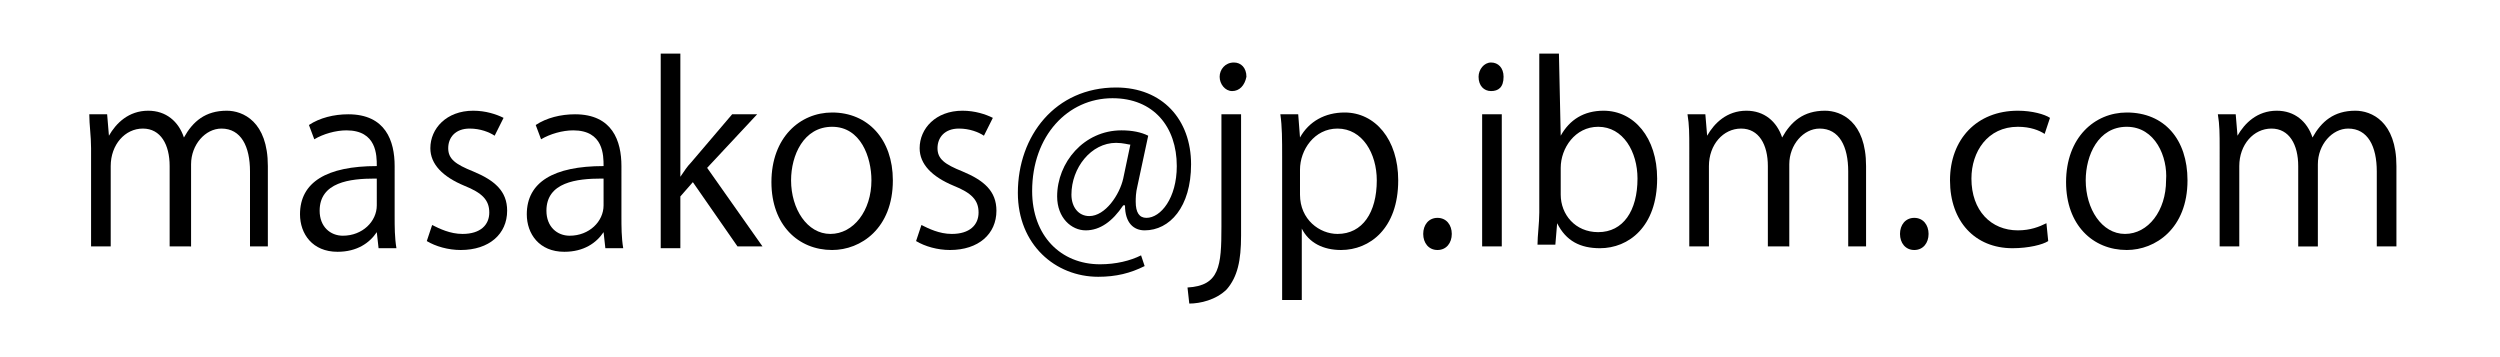 <?xml version="1.0" encoding="utf-8"?>
<!-- Generator: Adobe Illustrator 24.3.0, SVG Export Plug-In . SVG Version: 6.00 Build 0)  -->
<svg version="1.1" id="レイヤー_1" xmlns="http://www.w3.org/2000/svg" xmlns:xlink="http://www.w3.org/1999/xlink" x="0px"
	 y="0px" viewBox="0 0 140 20" style="enable-background:new 0 0 140 20;" xml:space="preserve">
<g>
	<path d="M15.1,13.8H14V9.6c0-1.4-0.5-2.4-1.6-2.4c-0.9,0-1.7,0.9-1.7,2v4.6H9.5V9.3C9.5,8.1,9,7.2,8,7.2c-1,0-1.8,0.9-1.8,2.1v4.5
		H5.1V8.3C5.1,7.6,5,7,5,6.4h1l0.1,1.2h0c0.4-0.7,1.1-1.4,2.2-1.4c1,0,1.7,0.6,2,1.5h0c0.5-0.9,1.2-1.5,2.4-1.5
		c0.9,0,2.3,0.6,2.3,3.1V13.8z"/>
	<path d="M22.1,12.1c0,0.6,0,1.2,0.1,1.8h-1l-0.1-0.9h0c-0.4,0.6-1.1,1.1-2.2,1.1c-1.4,0-2.1-1-2.1-2.1c0-1.8,1.5-2.7,4.3-2.7
		c0-0.6,0-2-1.7-2c-0.6,0-1.3,0.2-1.8,0.5l-0.3-0.8c0.6-0.4,1.4-0.6,2.2-0.6c2.1,0,2.6,1.5,2.6,2.9V12.1z M21,10
		c-1.4,0-3.1,0.2-3.1,1.8c0,0.9,0.6,1.4,1.3,1.4c1.1,0,1.9-0.8,1.9-1.7V10z"/>
	<path d="M27.7,7.6c-0.3-0.2-0.8-0.4-1.4-0.4c-0.8,0-1.2,0.5-1.2,1.1c0,0.6,0.4,0.9,1.4,1.3c1.2,0.5,1.9,1.1,1.9,2.2
		c0,1.3-1,2.2-2.6,2.2c-0.7,0-1.4-0.2-1.9-0.5l0.3-0.9c0.4,0.2,1,0.5,1.7,0.5c1,0,1.5-0.5,1.5-1.2c0-0.7-0.4-1.1-1.4-1.5
		c-1.2-0.5-1.9-1.2-1.9-2.1c0-1.1,0.9-2.1,2.4-2.1c0.7,0,1.3,0.2,1.7,0.4L27.7,7.6z"/>
	<path d="M34.8,12.1c0,0.6,0,1.2,0.1,1.8h-1l-0.1-0.9h0c-0.4,0.6-1.1,1.1-2.2,1.1c-1.4,0-2.1-1-2.1-2.1c0-1.8,1.5-2.7,4.3-2.7
		c0-0.6,0-2-1.7-2c-0.6,0-1.3,0.2-1.8,0.5l-0.3-0.8c0.6-0.4,1.4-0.6,2.2-0.6c2.1,0,2.6,1.5,2.6,2.9V12.1z M33.7,10
		c-1.4,0-3.1,0.2-3.1,1.8c0,0.9,0.6,1.4,1.3,1.4c1.1,0,1.9-0.8,1.9-1.7V10z"/>
	<path d="M42.7,13.8h-1.4l-2.5-3.6l-0.7,0.8v2.9H37V3h1.1v6.9h0c0.2-0.3,0.4-0.6,0.6-0.8L41,6.4h1.4l-2.8,3L42.7,13.8z"/>
	<path d="M50,10.1c0,2.7-1.8,3.9-3.4,3.9c-1.9,0-3.4-1.4-3.4-3.8c0-2.5,1.6-3.9,3.4-3.9C48.6,6.3,50,7.8,50,10.1z M46.6,7.1
		c-1.6,0-2.3,1.6-2.3,3c0,1.6,0.9,3,2.2,3c1.3,0,2.3-1.3,2.3-3C48.8,8.8,48.2,7.1,46.6,7.1z"/>
	<path d="M55.1,7.6c-0.3-0.2-0.8-0.4-1.4-0.4c-0.8,0-1.2,0.5-1.2,1.1c0,0.6,0.4,0.9,1.4,1.3c1.2,0.5,1.9,1.1,1.9,2.2
		c0,1.3-1,2.2-2.6,2.2c-0.7,0-1.4-0.2-1.9-0.5l0.3-0.9c0.4,0.2,1,0.5,1.7,0.5c1,0,1.5-0.5,1.5-1.2c0-0.7-0.4-1.1-1.4-1.5
		c-1.2-0.5-1.9-1.2-1.9-2.1c0-1.1,0.9-2.1,2.4-2.1c0.7,0,1.3,0.2,1.7,0.4L55.1,7.6z"/>
	<path d="M63.7,10.4c-0.1,0.4-0.1,0.7-0.1,0.9c0,0.6,0.2,0.9,0.6,0.9c0.8,0,1.7-1.1,1.7-2.9c0-2.2-1.3-3.8-3.6-3.8
		c-2.5,0-4.5,2.1-4.5,5.2c0,2.5,1.6,4.1,3.8,4.1c0.9,0,1.7-0.2,2.3-0.5l0.2,0.6c-0.8,0.4-1.6,0.6-2.6,0.6c-2.4,0-4.5-1.8-4.5-4.7
		c0-3.2,2.1-5.9,5.5-5.9c2.6,0,4.2,1.8,4.2,4.3c0,2.4-1.2,3.7-2.6,3.7c-0.6,0-1.1-0.4-1.1-1.4h-0.1c-0.6,0.9-1.3,1.4-2.1,1.4
		c-0.8,0-1.6-0.7-1.6-1.9c0-1.9,1.5-3.7,3.6-3.7c0.6,0,1.1,0.1,1.5,0.3L63.7,10.4z M63.3,8.1C63.2,8.1,62.9,8,62.5,8
		C61.1,8,60,9.4,60,10.9c0,0.7,0.4,1.2,1,1.2c0.9,0,1.7-1.2,1.9-2.1L63.3,8.1z"/>
	<path d="M69.5,13.2c0,1.4-0.2,2.3-0.8,3c-0.6,0.6-1.5,0.8-2.1,0.8l-0.1-0.9c1.8-0.1,1.9-1.2,1.9-3.4V6.4h1.1V13.2z M69,5.1
		c-0.4,0-0.7-0.4-0.7-0.8c0-0.4,0.3-0.8,0.8-0.8c0.4,0,0.7,0.3,0.7,0.8C69.7,4.8,69.4,5.1,69,5.1z"/>
	<path d="M72.8,7.7c0.5-0.9,1.4-1.4,2.5-1.4c1.7,0,3,1.5,3,3.8c0,2.7-1.6,3.9-3.2,3.9c-1,0-1.8-0.4-2.2-1.2h0v4h-1.1v-8
		c0-1,0-1.7-0.1-2.4h1L72.8,7.7L72.8,7.7z M72.8,10.9c0,1.4,1.1,2.2,2.1,2.2c1.4,0,2.2-1.2,2.2-3c0-1.5-0.8-2.9-2.2-2.9
		c-1.3,0-2.1,1.2-2.1,2.3V10.9z"/>
	<path d="M79.7,13.1c0-0.5,0.3-0.9,0.8-0.9c0.5,0,0.8,0.4,0.8,0.9c0,0.5-0.3,0.9-0.8,0.9C80,14,79.7,13.6,79.7,13.1z"/>
	<path d="M83.5,5.1c-0.4,0-0.7-0.3-0.7-0.8c0-0.4,0.3-0.8,0.7-0.8c0.4,0,0.7,0.3,0.7,0.8C84.2,4.9,83.9,5.1,83.5,5.1z M84.1,13.8
		h-1.1V6.4h1.1V13.8z"/>
	<path d="M87.4,7.6c0.5-0.9,1.3-1.4,2.4-1.4c1.7,0,3,1.5,3,3.8c0,2.7-1.6,3.9-3.2,3.9c-1.1,0-1.9-0.4-2.4-1.4h0l-0.1,1.2h-1
		c0-0.5,0.1-1.2,0.1-1.8V3h1.1L87.4,7.6L87.4,7.6z M87.4,10.9c0,1.1,0.8,2.1,2.1,2.1c1.4,0,2.2-1.2,2.2-3c0-1.5-0.8-2.9-2.2-2.9
		c-1.3,0-2.1,1.2-2.1,2.3V10.9z"/>
	<path d="M104.6,13.8h-1.1V9.6c0-1.4-0.5-2.4-1.6-2.4c-0.9,0-1.7,0.9-1.7,2v4.6H99V9.3c0-1.2-0.5-2.1-1.5-2.1c-1,0-1.8,0.9-1.8,2.1
		v4.5h-1.1V8.3c0-0.8,0-1.3-0.1-1.9h1l0.1,1.2h0c0.4-0.7,1.1-1.4,2.2-1.4c1,0,1.7,0.6,2,1.5h0c0.5-0.9,1.2-1.5,2.4-1.5
		c0.9,0,2.3,0.6,2.3,3.1V13.8z"/>
	<path d="M106.4,13.1c0-0.5,0.3-0.9,0.8-0.9c0.5,0,0.8,0.4,0.8,0.9c0,0.5-0.3,0.9-0.8,0.9C106.7,14,106.4,13.6,106.4,13.1z"/>
	<path d="M114.7,13.5c-0.3,0.2-1.1,0.4-2,0.4c-2.1,0-3.5-1.5-3.5-3.8c0-2.3,1.5-3.9,3.8-3.9c0.8,0,1.5,0.2,1.8,0.4l-0.3,0.9
		c-0.3-0.2-0.8-0.4-1.5-0.4c-1.7,0-2.6,1.4-2.6,2.9c0,1.8,1.1,2.9,2.6,2.9c0.7,0,1.2-0.2,1.6-0.4L114.7,13.5z"/>
	<path d="M122.5,10.1c0,2.7-1.8,3.9-3.4,3.9c-1.9,0-3.4-1.4-3.4-3.8c0-2.5,1.6-3.9,3.4-3.9C121.2,6.3,122.5,7.8,122.5,10.1z
		 M119.1,7.1c-1.6,0-2.3,1.6-2.3,3c0,1.6,0.9,3,2.2,3c1.3,0,2.3-1.3,2.3-3C121.4,8.8,120.7,7.1,119.1,7.1z"/>
	<path d="M134.2,13.8h-1.1V9.6c0-1.4-0.5-2.4-1.6-2.4c-0.9,0-1.7,0.9-1.7,2v4.6h-1.1V9.3c0-1.2-0.5-2.1-1.5-2.1
		c-1,0-1.8,0.9-1.8,2.1v4.5h-1.1V8.3c0-0.8,0-1.3-0.1-1.9h1l0.1,1.2h0c0.4-0.7,1.1-1.4,2.2-1.4c1,0,1.7,0.6,2,1.5h0
		c0.5-0.9,1.2-1.5,2.4-1.5c0.9,0,2.3,0.6,2.3,3.1V13.8z"/>
</g>
</svg>
